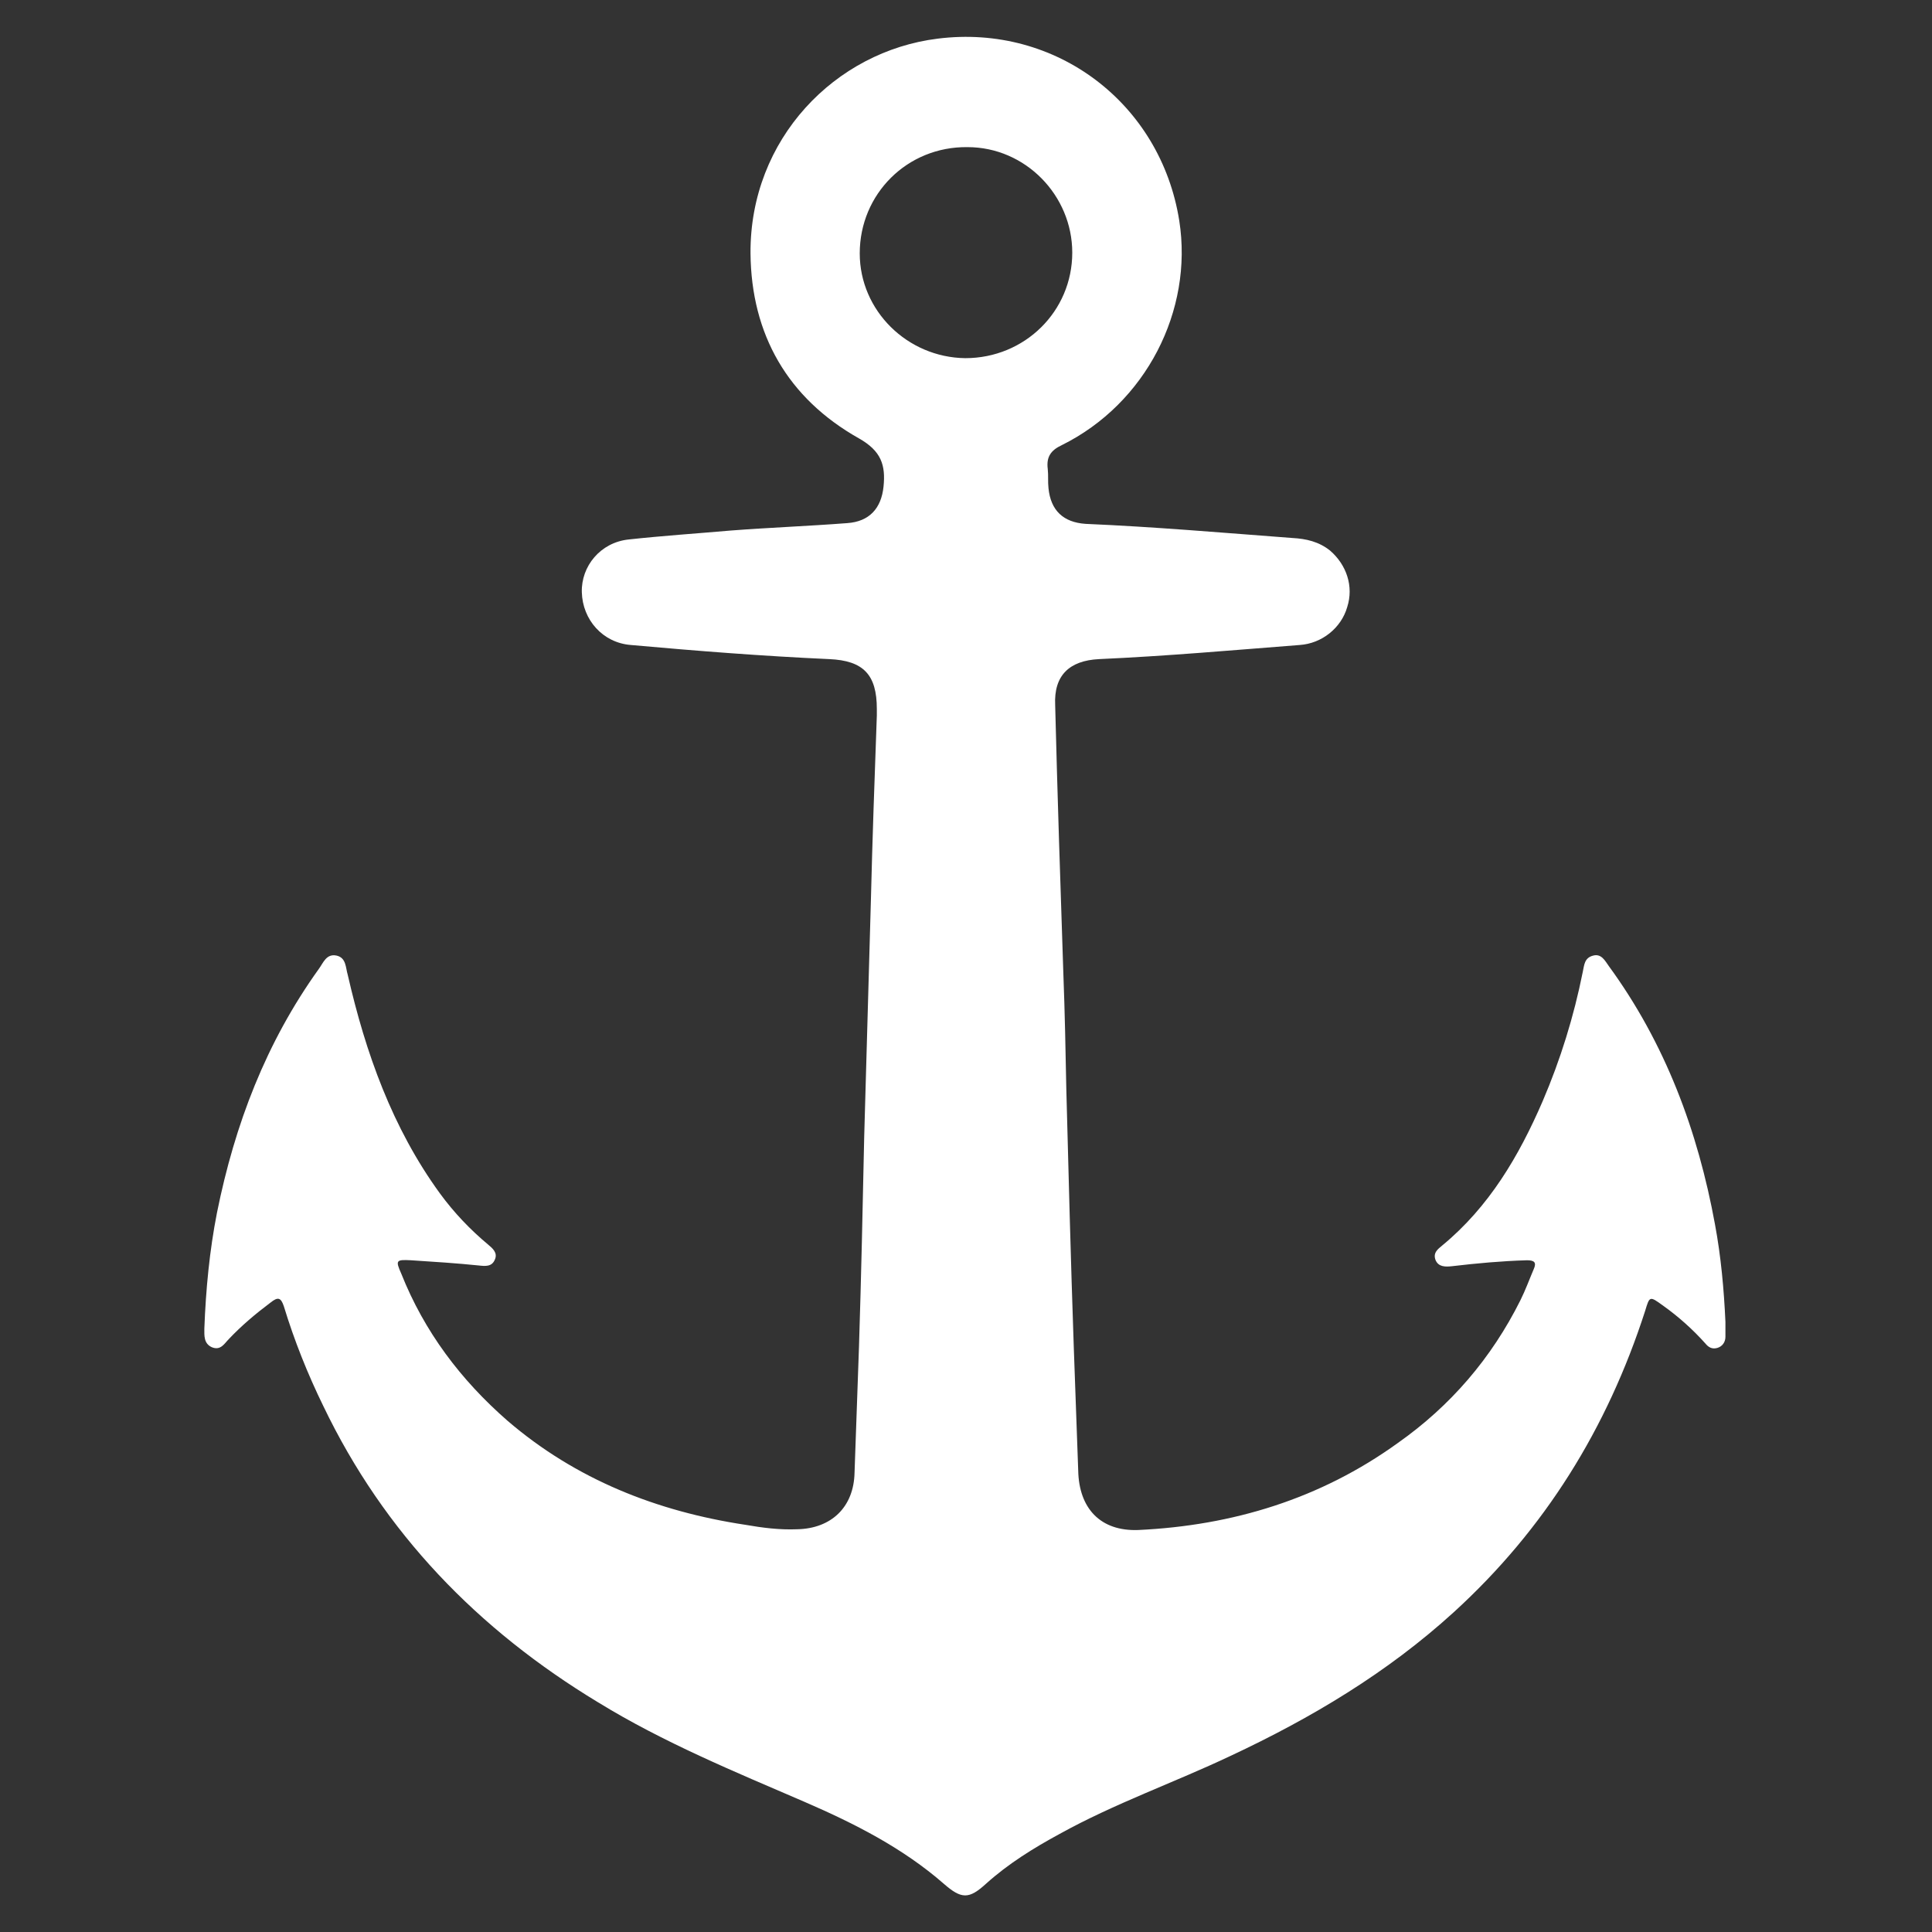 <?xml version="1.0" encoding="utf-8"?>
<!-- Generator: Adobe Illustrator 25.0.1, SVG Export Plug-In . SVG Version: 6.00 Build 0)  -->
<svg version="1.1" id="Layer_1" xmlns="http://www.w3.org/2000/svg" xmlns:xlink="http://www.w3.org/1999/xlink" x="0px" y="0px"
	 viewBox="0 0 26 26" width="26px" height="26px" style="enable-background:new 0 0 26 26;" xml:space="preserve">
<rect x="0" y="0" width="26" height="26" fill="#333333" stroke="none"/>
<style type="text/css">
	.st0{fill:#FFFFFF;}
</style>
<g id="S0q0rl_1_">
	<g>
		<path class="st0" d="M11.8,9.63c0-0.03,0-0.06,0-0.09c0-0.46-0.18-0.65-0.64-0.67c-0.89-0.04-1.78-0.11-2.67-0.19
			C8.11,8.65,7.84,8.34,7.83,7.97C7.82,7.62,8.08,7.3,8.46,7.26c0.46-0.05,0.91-0.08,1.37-0.12c0.52-0.04,1.05-0.06,1.57-0.1
			c0.3-0.02,0.46-0.2,0.49-0.49c0.03-0.29-0.03-0.48-0.33-0.65c-0.96-0.54-1.45-1.4-1.46-2.49c-0.01-1.54,1.14-2.72,2.52-2.89
			c1.59-0.2,3,0.87,3.25,2.45c0.19,1.21-0.45,2.46-1.58,3.02c-0.15,0.07-0.21,0.16-0.19,0.32c0.01,0.09,0,0.17,0.01,0.26
			c0.03,0.3,0.2,0.46,0.5,0.48c0.93,0.04,1.85,0.12,2.78,0.19c0.19,0.01,0.36,0.05,0.51,0.17c0.22,0.19,0.32,0.48,0.23,0.76
			c-0.08,0.28-0.34,0.49-0.64,0.51c-0.9,0.07-1.8,0.15-2.7,0.19c-0.4,0.02-0.61,0.22-0.59,0.62c0.03,1.2,0.07,2.41,0.11,3.61
			c0.02,0.52,0.03,1.04,0.04,1.56c0.03,1.15,0.06,2.3,0.1,3.46c0.02,0.56,0.04,1.11,0.06,1.67c0.01,0.51,0.3,0.82,0.81,0.8
			c1.27-0.06,2.45-0.42,3.49-1.17c0.71-0.5,1.26-1.14,1.65-1.92c0.07-0.14,0.12-0.28,0.18-0.42c0.04-0.09,0.01-0.12-0.09-0.12
			c-0.34,0.01-0.67,0.04-1.01,0.08c-0.09,0.01-0.18,0.01-0.22-0.08c-0.04-0.1,0.03-0.15,0.09-0.2c0.63-0.52,1.03-1.2,1.35-1.94
			c0.24-0.56,0.42-1.14,0.54-1.74c0.02-0.09,0.02-0.19,0.14-0.22c0.11-0.03,0.16,0.07,0.21,0.14c0.76,1.04,1.2,2.22,1.43,3.48
			c0.08,0.43,0.12,0.87,0.14,1.31c0,0.07,0,0.13,0,0.2c0,0.07-0.04,0.13-0.11,0.15c-0.07,0.02-0.12-0.01-0.16-0.06
			c-0.17-0.19-0.36-0.36-0.57-0.51c-0.18-0.13-0.18-0.13-0.24,0.07c-0.51,1.58-1.35,2.94-2.58,4.06c-0.89,0.81-1.91,1.42-3,1.93
			c-0.76,0.36-1.56,0.64-2.3,1.05c-0.35,0.19-0.69,0.4-0.99,0.67c-0.23,0.21-0.33,0.21-0.57,0c-0.55-0.48-1.2-0.81-1.87-1.1
			c-0.95-0.41-1.9-0.8-2.78-1.34c-1.62-0.98-2.88-2.28-3.7-3.99c-0.21-0.43-0.39-0.88-0.53-1.34c-0.04-0.12-0.08-0.13-0.18-0.05
			c-0.2,0.15-0.39,0.31-0.56,0.49c-0.06,0.06-0.11,0.16-0.23,0.11c-0.11-0.05-0.1-0.16-0.1-0.25c0.02-0.53,0.07-1.05,0.17-1.56
			c0.24-1.19,0.66-2.29,1.37-3.28c0.06-0.08,0.1-0.21,0.24-0.18c0.13,0.03,0.12,0.16,0.15,0.26c0.24,1.05,0.6,2.06,1.24,2.94
			c0.19,0.26,0.41,0.49,0.65,0.69c0.06,0.05,0.13,0.11,0.09,0.2c-0.04,0.1-0.13,0.09-0.22,0.08C6.15,17,5.84,16.98,5.53,16.96
			c-0.2-0.01-0.21,0-0.13,0.18c0.31,0.78,0.8,1.43,1.43,1.98c0.92,0.79,2.01,1.22,3.2,1.4c0.23,0.04,0.46,0.07,0.7,0.06
			c0.46-0.01,0.76-0.3,0.77-0.76c0.02-0.57,0.04-1.13,0.06-1.7c0.03-0.94,0.05-1.88,0.07-2.82c0.03-1.06,0.06-2.12,0.09-3.18
			C11.74,11.3,11.77,10.46,11.8,9.63z M12.99,4.82c0.8,0,1.44-0.63,1.44-1.42c0-0.77-0.63-1.42-1.41-1.42
			c-0.81-0.01-1.45,0.63-1.45,1.43C11.57,4.18,12.21,4.81,12.99,4.82z"/>
	</g>
</g>
</svg>
